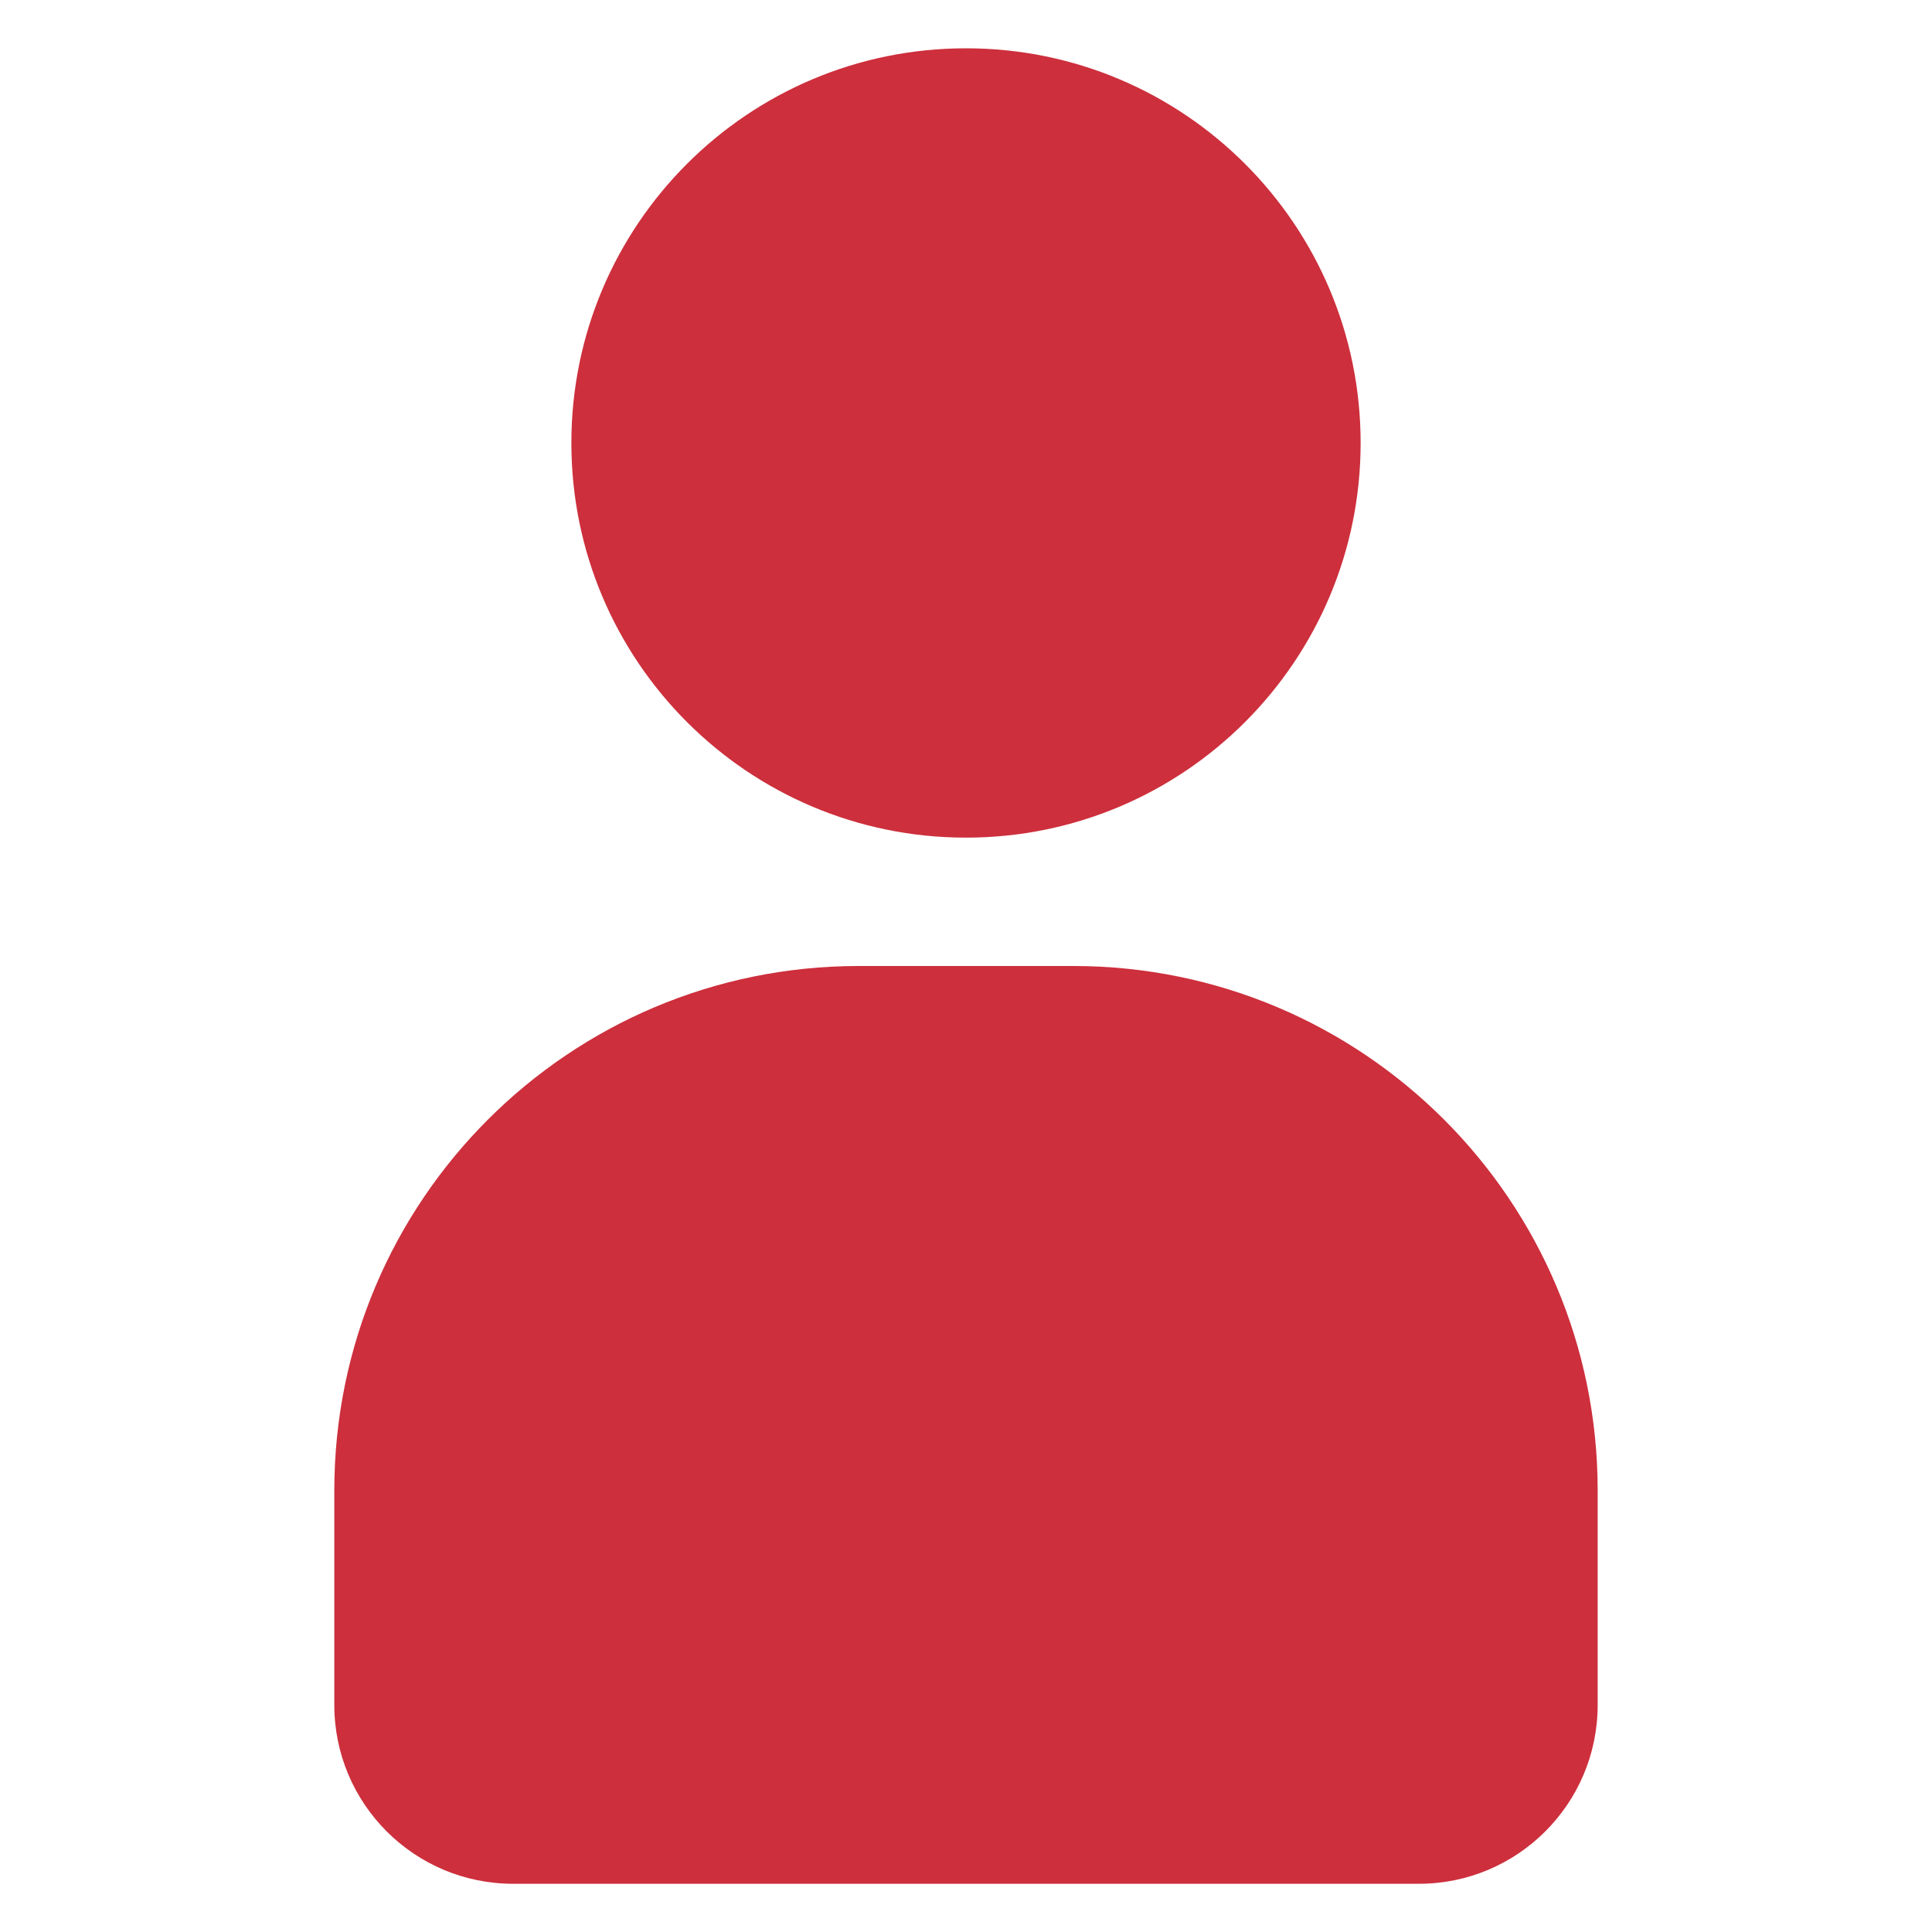 <?xml version="1.0" encoding="UTF-8"?> <svg xmlns="http://www.w3.org/2000/svg" viewBox="0 0 100 100" fill-rule="evenodd"><path d="m55.551 50h-11.102c-14.992 0-27.145 12.152-27.145 27.145v11.105c0 5.109 4.144 9.254 9.254 9.254h46.883c5.109 0 9.254-4.144 9.254-9.254v-11.105c0-14.992-12.152-27.145-27.145-27.145z" fill="#cd2f3c"></path><path d="m70.426 22.926c0 11.285-9.145 20.43-20.426 20.43s-20.426-9.145-20.426-20.43c0-11.281 9.145-20.426 20.426-20.426s20.426 9.145 20.426 20.426" fill="#cd2f3c"></path></svg> 